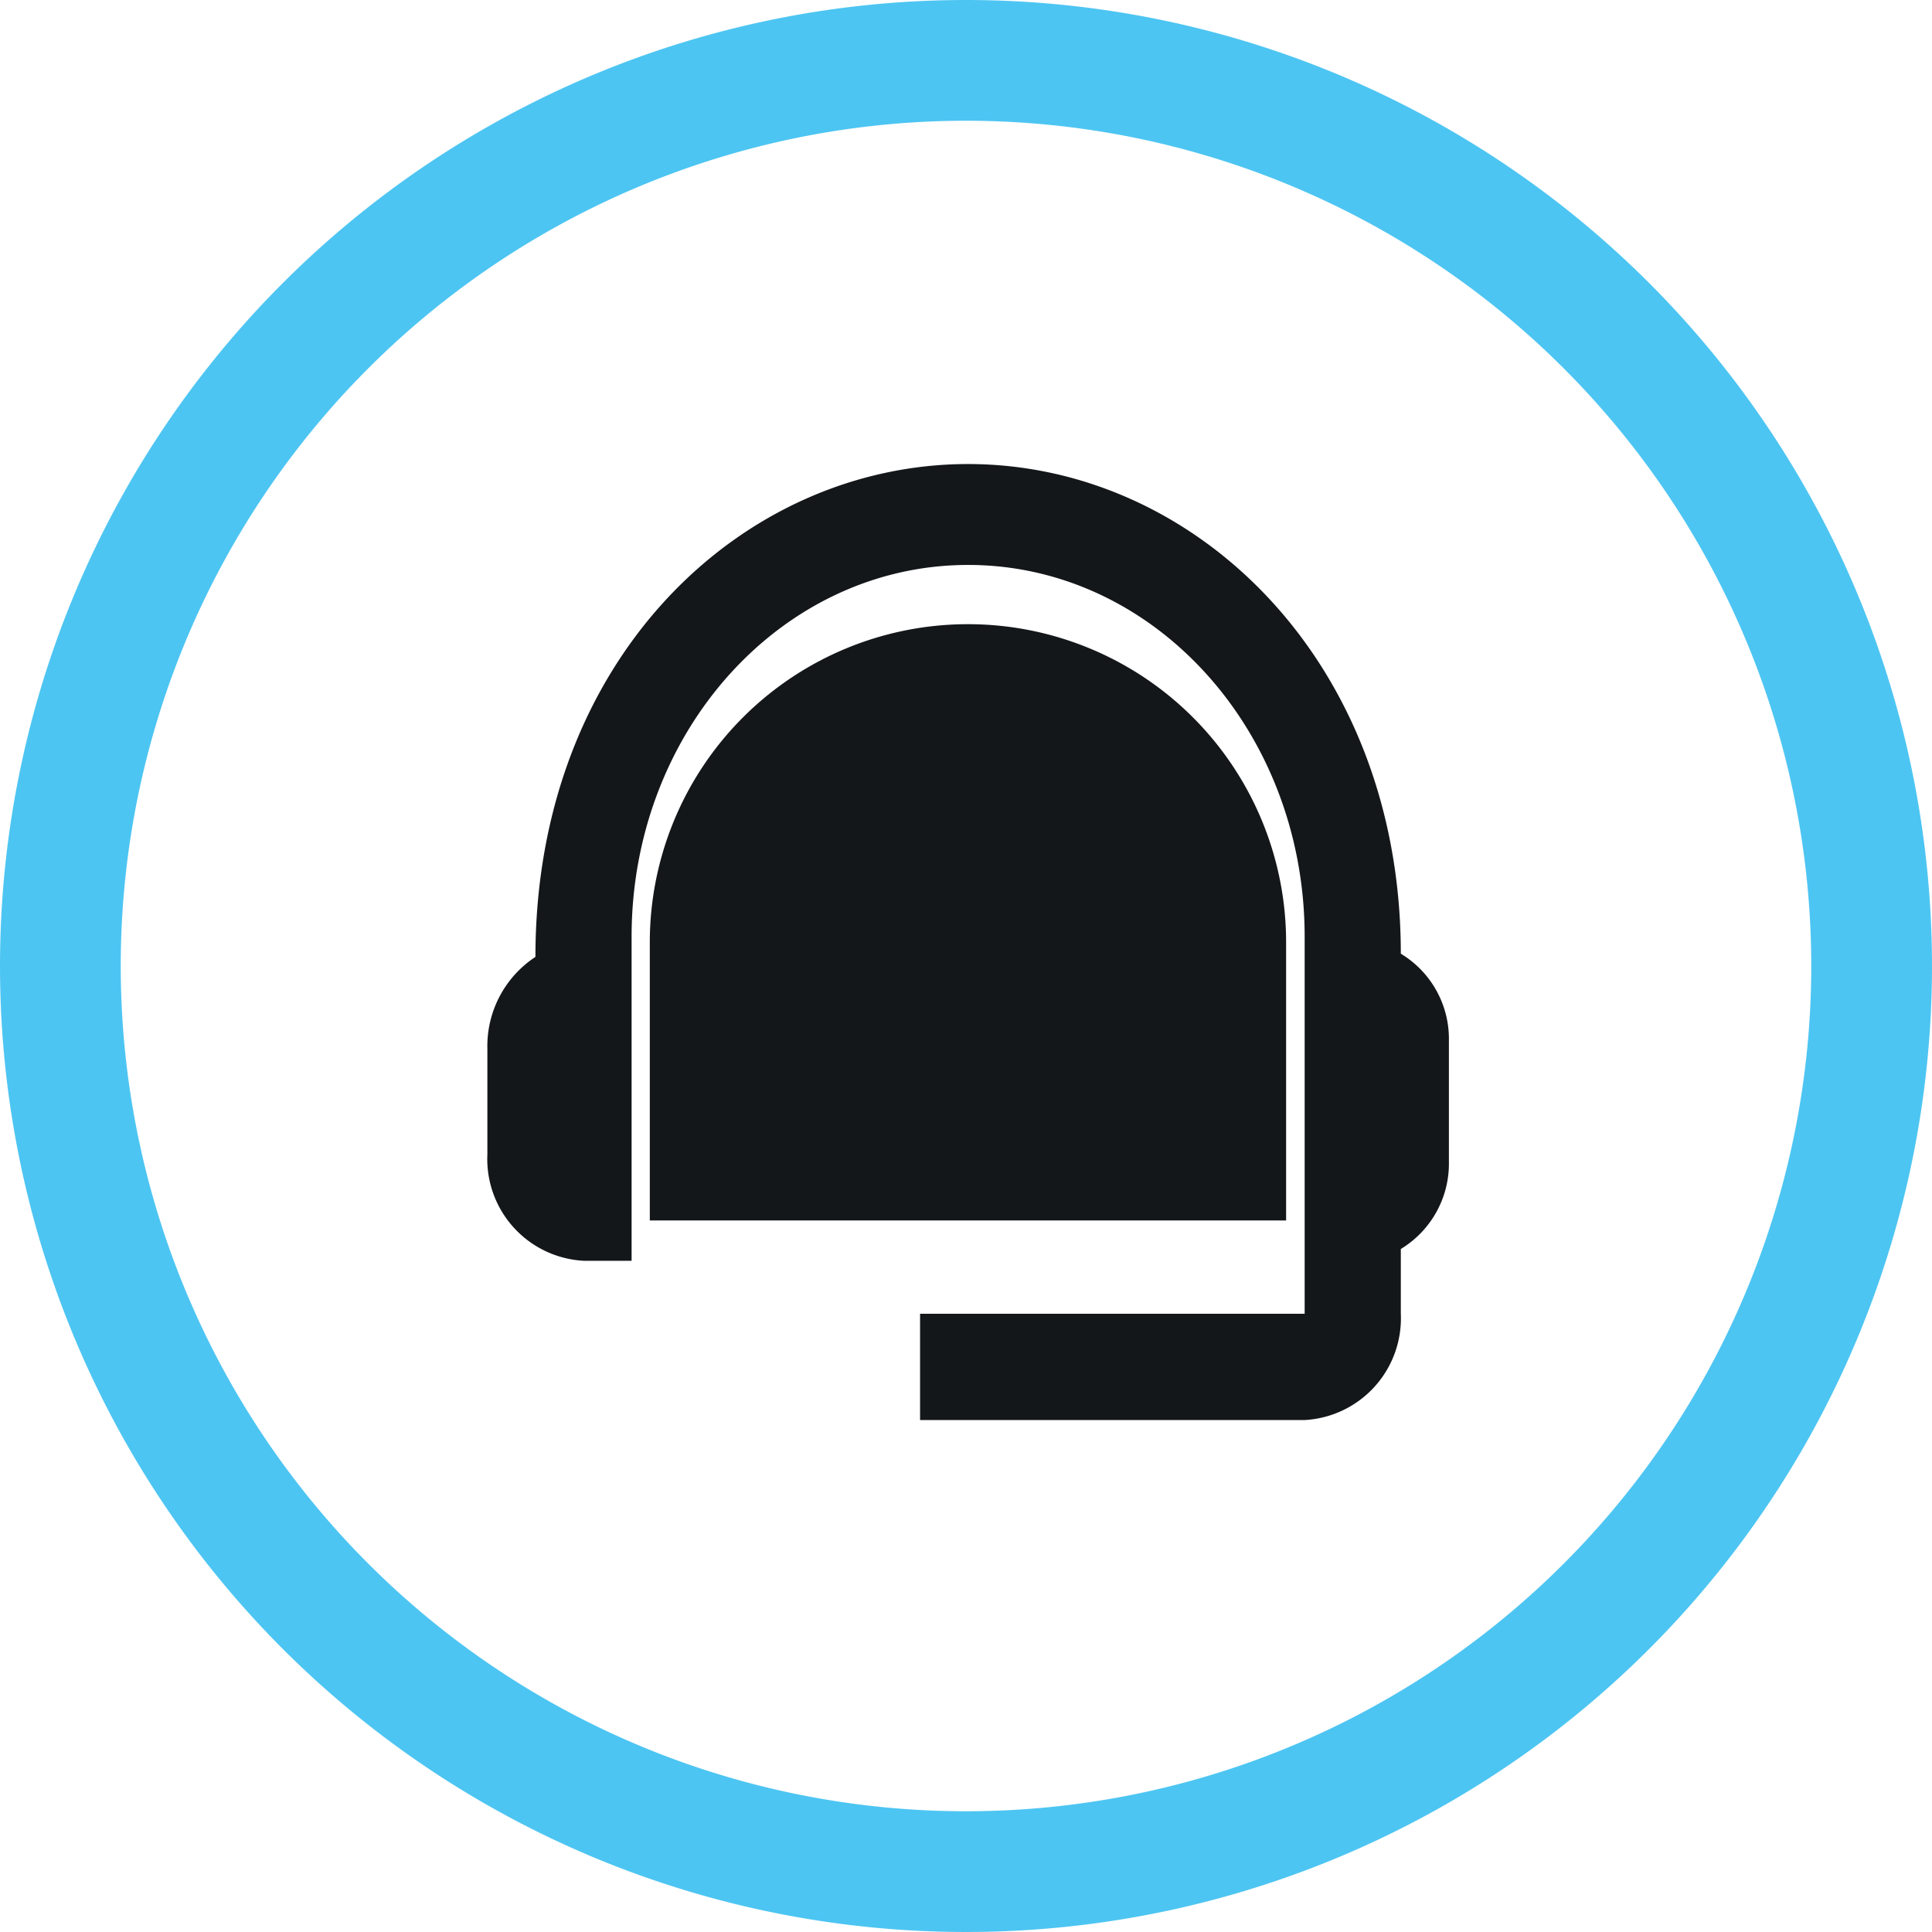<svg xmlns="http://www.w3.org/2000/svg" width="80" height="80" viewBox="0 0 80 80">
  <g id="Group_2232" data-name="Group 2232" transform="translate(0.5 0.5)">
    <g id="Group_2233" data-name="Group 2233" transform="translate(2 2)">
      <path id="Path_7241" data-name="Path 7241" d="M37.5,0A37.5,37.5,0,1,1,0,37.5,37.5,37.5,0,0,1,37.5,0Z" fill="none" stroke="#4dc5f2" stroke-width="5"/>
      <path id="Path_7239" data-name="Path 7239" d="M46.824,29.731c0-12.073-8.481-20.276-17.917-20.276-9.337,0-17.917,8.027-17.917,20.408A4.422,4.422,0,0,0,9,33.646v4.4a4.218,4.218,0,0,0,3.981,4.4h1.991V29.027c0-8.511,6.231-15.394,13.935-15.394s13.935,6.883,13.935,15.394V44.641H26.917v4.4H42.843a4.218,4.218,0,0,0,3.981-4.4V41.958a4.133,4.133,0,0,0,1.991-3.607V33.294a4.113,4.113,0,0,0-1.991-3.563" transform="translate(8.681 7.26)" fill="#14171a"/>
      <path id="Path_7240" data-name="Path 7240" d="M39.357,37.146H13.009V25.629a13.174,13.174,0,0,1,26.348,0Z" transform="translate(11.398 10.891)" fill="#14171a"/>
    </g>
  </g>
</svg>
